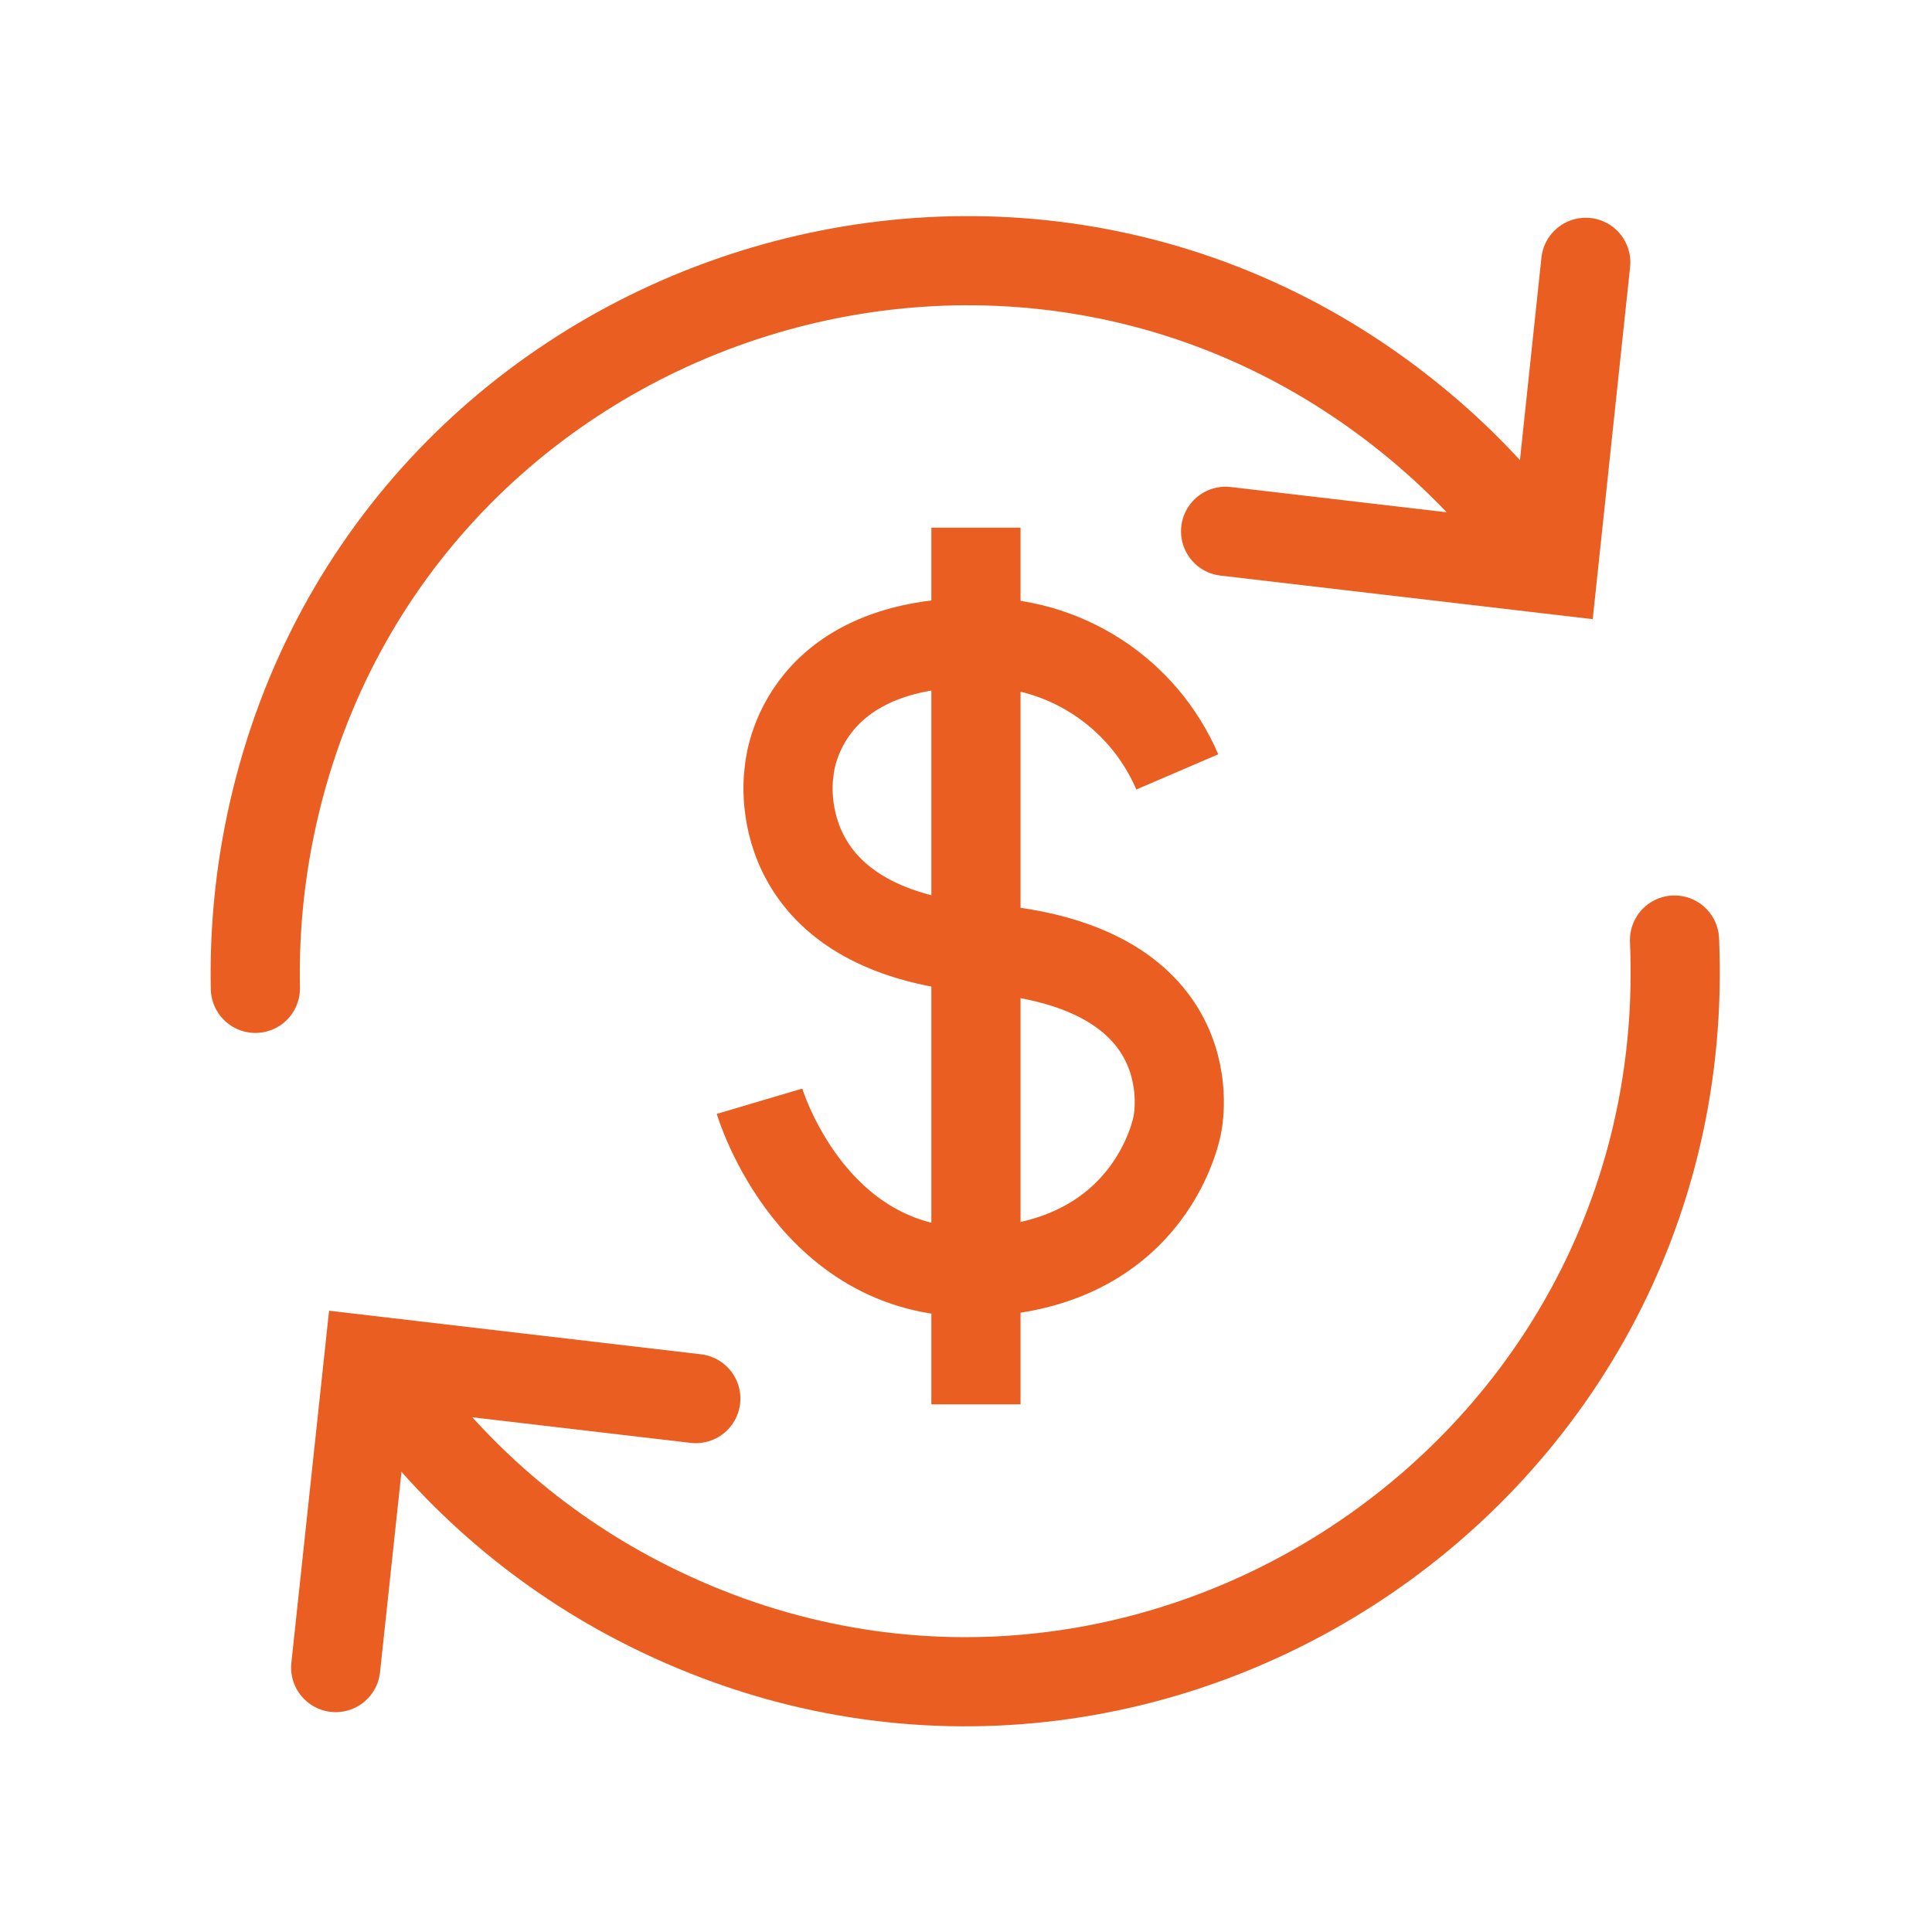 <?xml version="1.0" encoding="UTF-8"?> <svg xmlns="http://www.w3.org/2000/svg" viewBox="0 0 65.00 65.00" data-guides="{&quot;vertical&quot;:[],&quot;horizontal&quot;:[]}"><defs></defs><path fill="none" stroke="#eb5e21" fill-opacity="1" stroke-width="3" stroke-opacity="1" stroke-linecap="round" id="tSvg17056b8a5d4" title="Path 2" d="M56.337 31.627C57.137 49.99 37.759 62.334 21.455 53.845C18.033 52.063 15.093 49.479 12.888 46.312"></path><path fill="none" stroke="#eb5e21" fill-opacity="1" stroke-width="3" stroke-opacity="1" stroke-linecap="round" id="tSvg109dd1f5fd8" title="Path 3" d="M8.592 33.252C8.557 31.549 8.7 29.847 9.019 28.173C12.48 10.121 34.185 2.586 48.088 14.609C49.55 15.874 50.854 17.311 51.969 18.891"></path><path fill="none" stroke="#eb5e21" fill-opacity="1" stroke-width="3" stroke-opacity="1" stroke-linecap="round" id="tSvgc175f2ed35" title="Path 4" d="M41.234 17.875C44.907 18.305 48.581 18.735 52.254 19.165C52.62 15.719 52.985 12.272 53.351 8.826"></path><path fill="none" stroke="#eb5e21" fill-opacity="1" stroke-width="3" stroke-opacity="1" stroke-linecap="round" id="tSvg16c92b79978" title="Path 5" d="M23.41 47.054C19.74 46.624 16.071 46.194 12.401 45.764C12.032 49.21 11.663 52.657 11.294 56.103"></path><path fill="none" stroke="#eb5e21" fill-opacity="1" stroke-width="3" stroke-opacity="1" id="tSvg76c9d7711" title="Path 6" d="M39.609 25.97C38.453 23.279 35.783 21.556 32.855 21.613C26.762 21.613 26.548 25.97 26.548 25.97C26.548 25.97 25.634 31.332 33.079 31.911C40.808 32.5 39.609 37.842 39.609 37.842C39.609 37.842 38.817 42.494 33.079 42.788C27.341 43.083 25.553 37.05 25.553 37.05"></path><line stroke-width="3" stroke="#eb5e21" x1="32.835" y1="17.753" x2="32.835" y2="47.247" id="tSvg10c103a8967" title="Line 1" fill="none" fill-opacity="1" stroke-opacity="1" style="transform-origin: 32.835px 32.5px;"></line></svg> 
